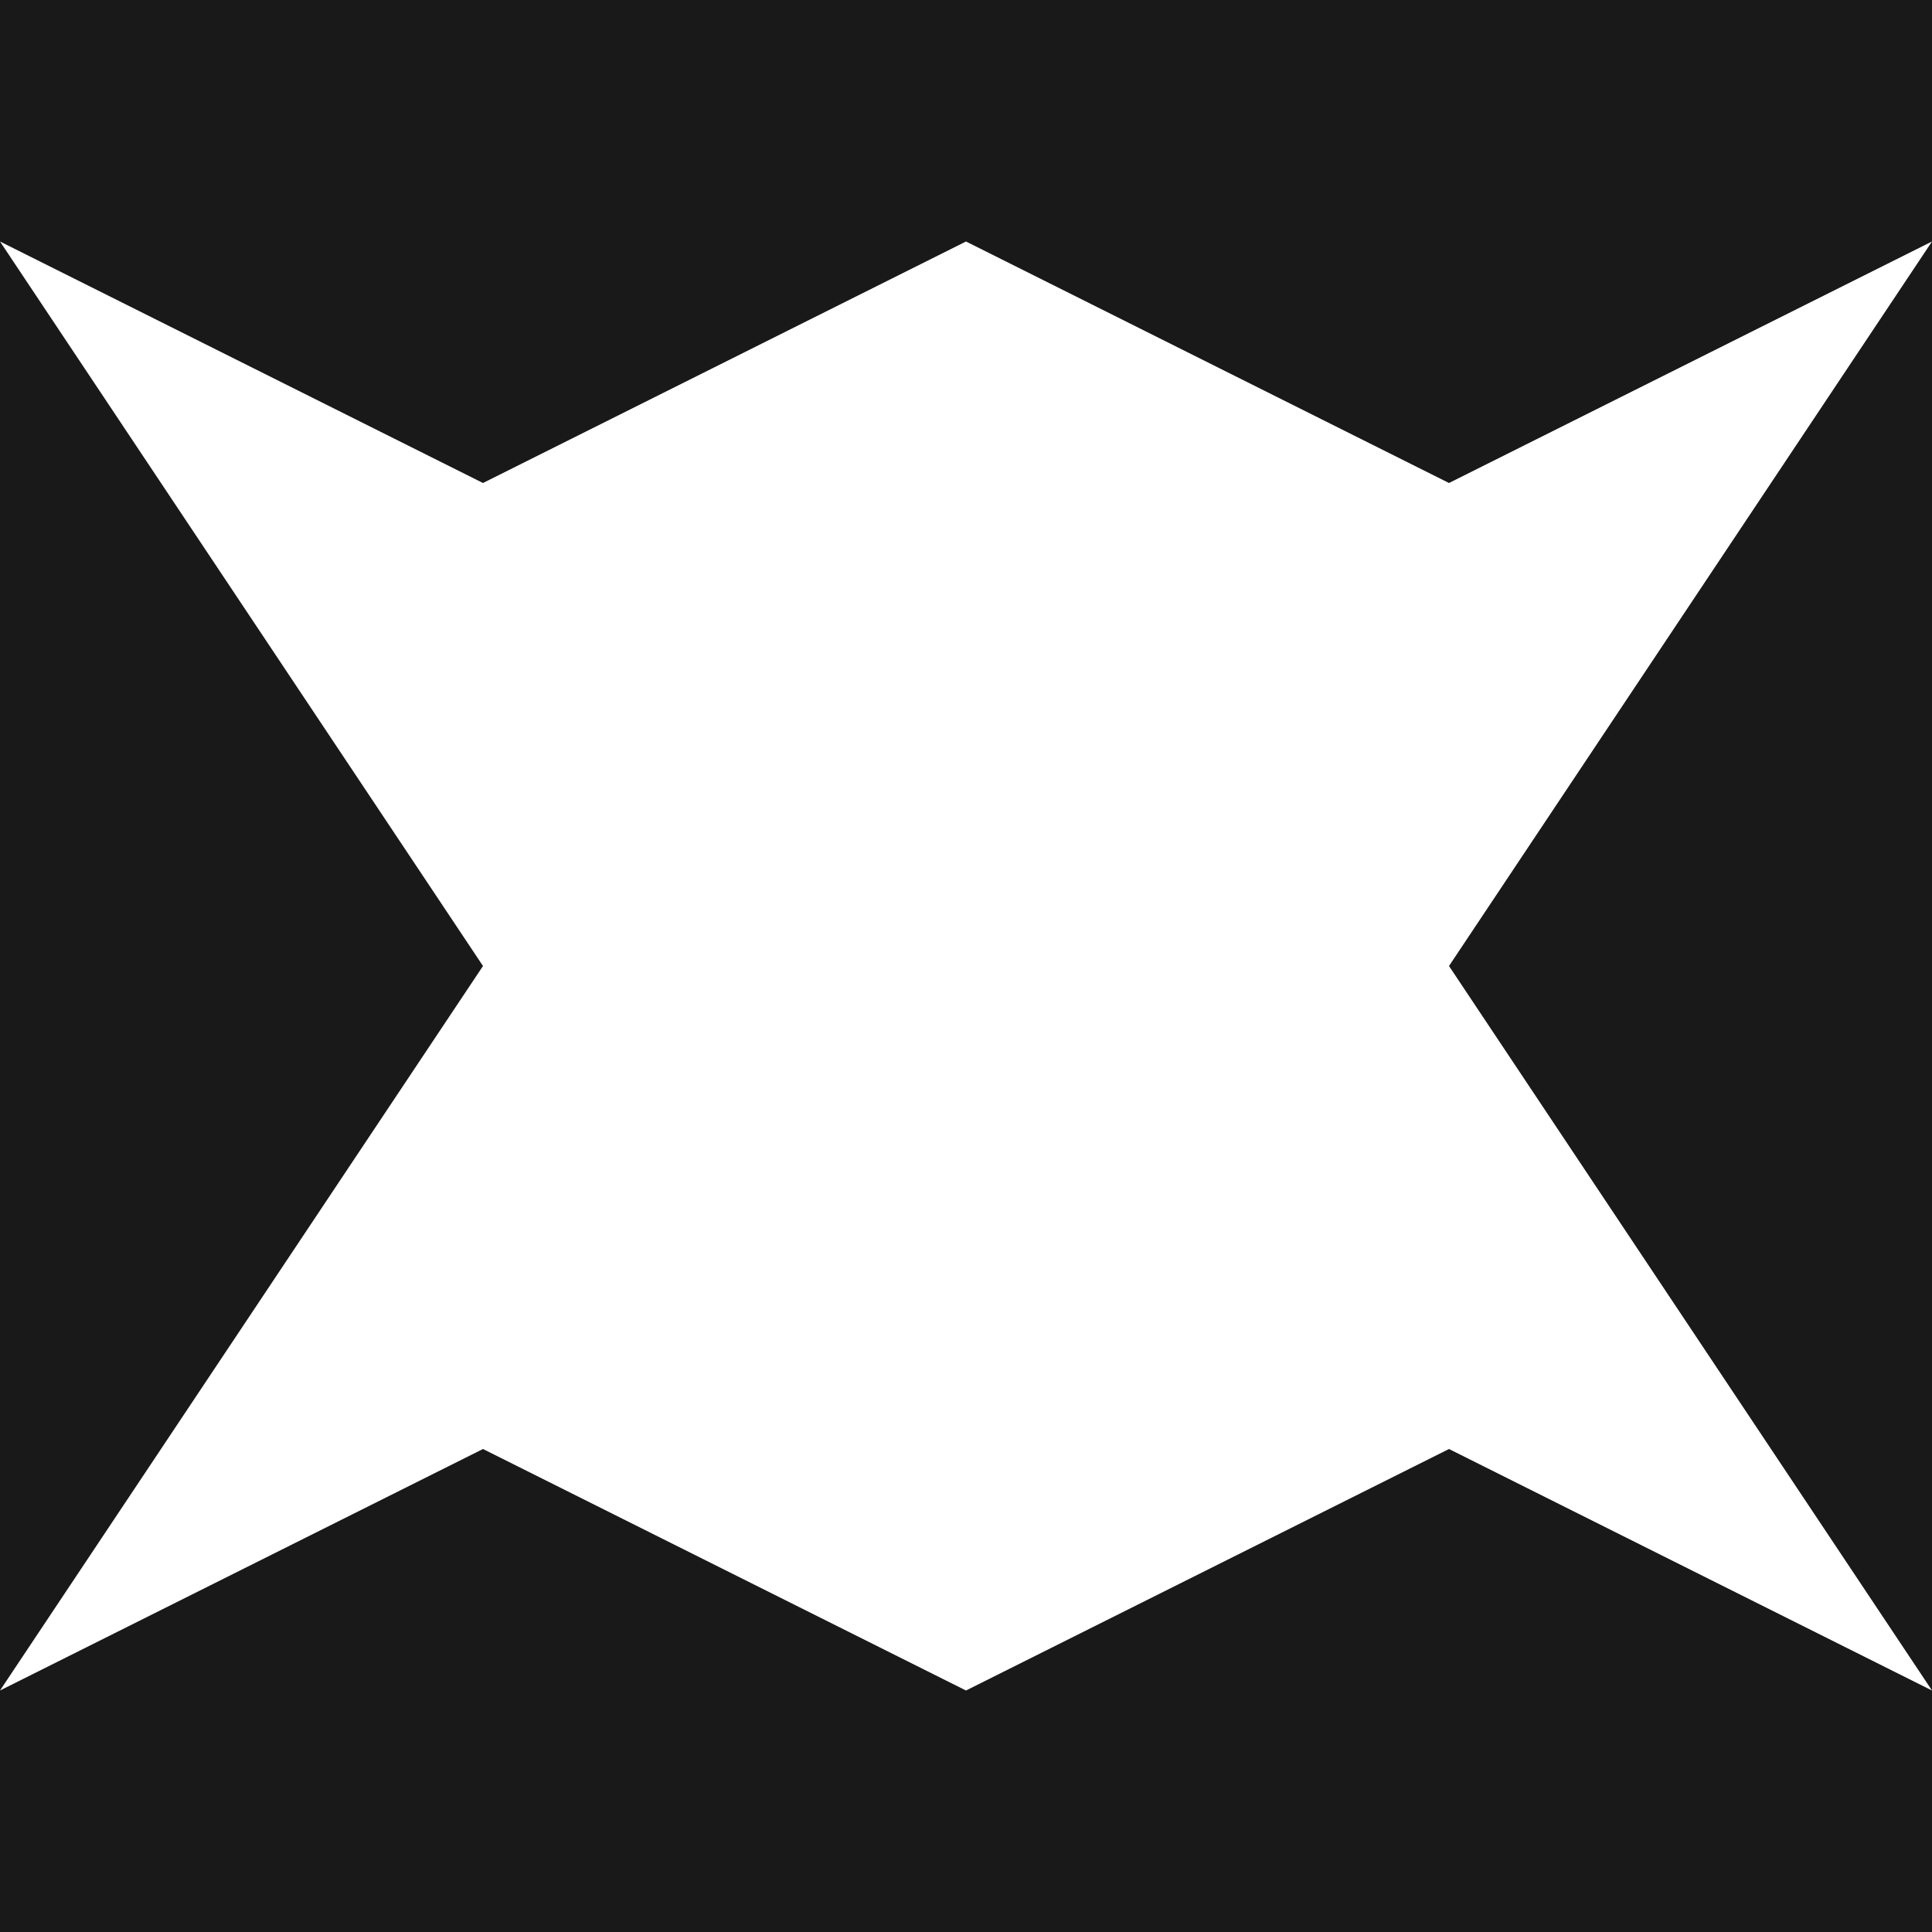<svg width="512" height="512" viewBox="0 0 512 512" fill="none" xmlns="http://www.w3.org/2000/svg">
  <rect width="512" height="512" fill="#191919"/>
  <path d="M256 64L384 128L512 64L384 256L512 448L384 384L256 448L128 384L0 448L128 256L0 64L128 128L256 64Z" fill="white"/>
</svg>
